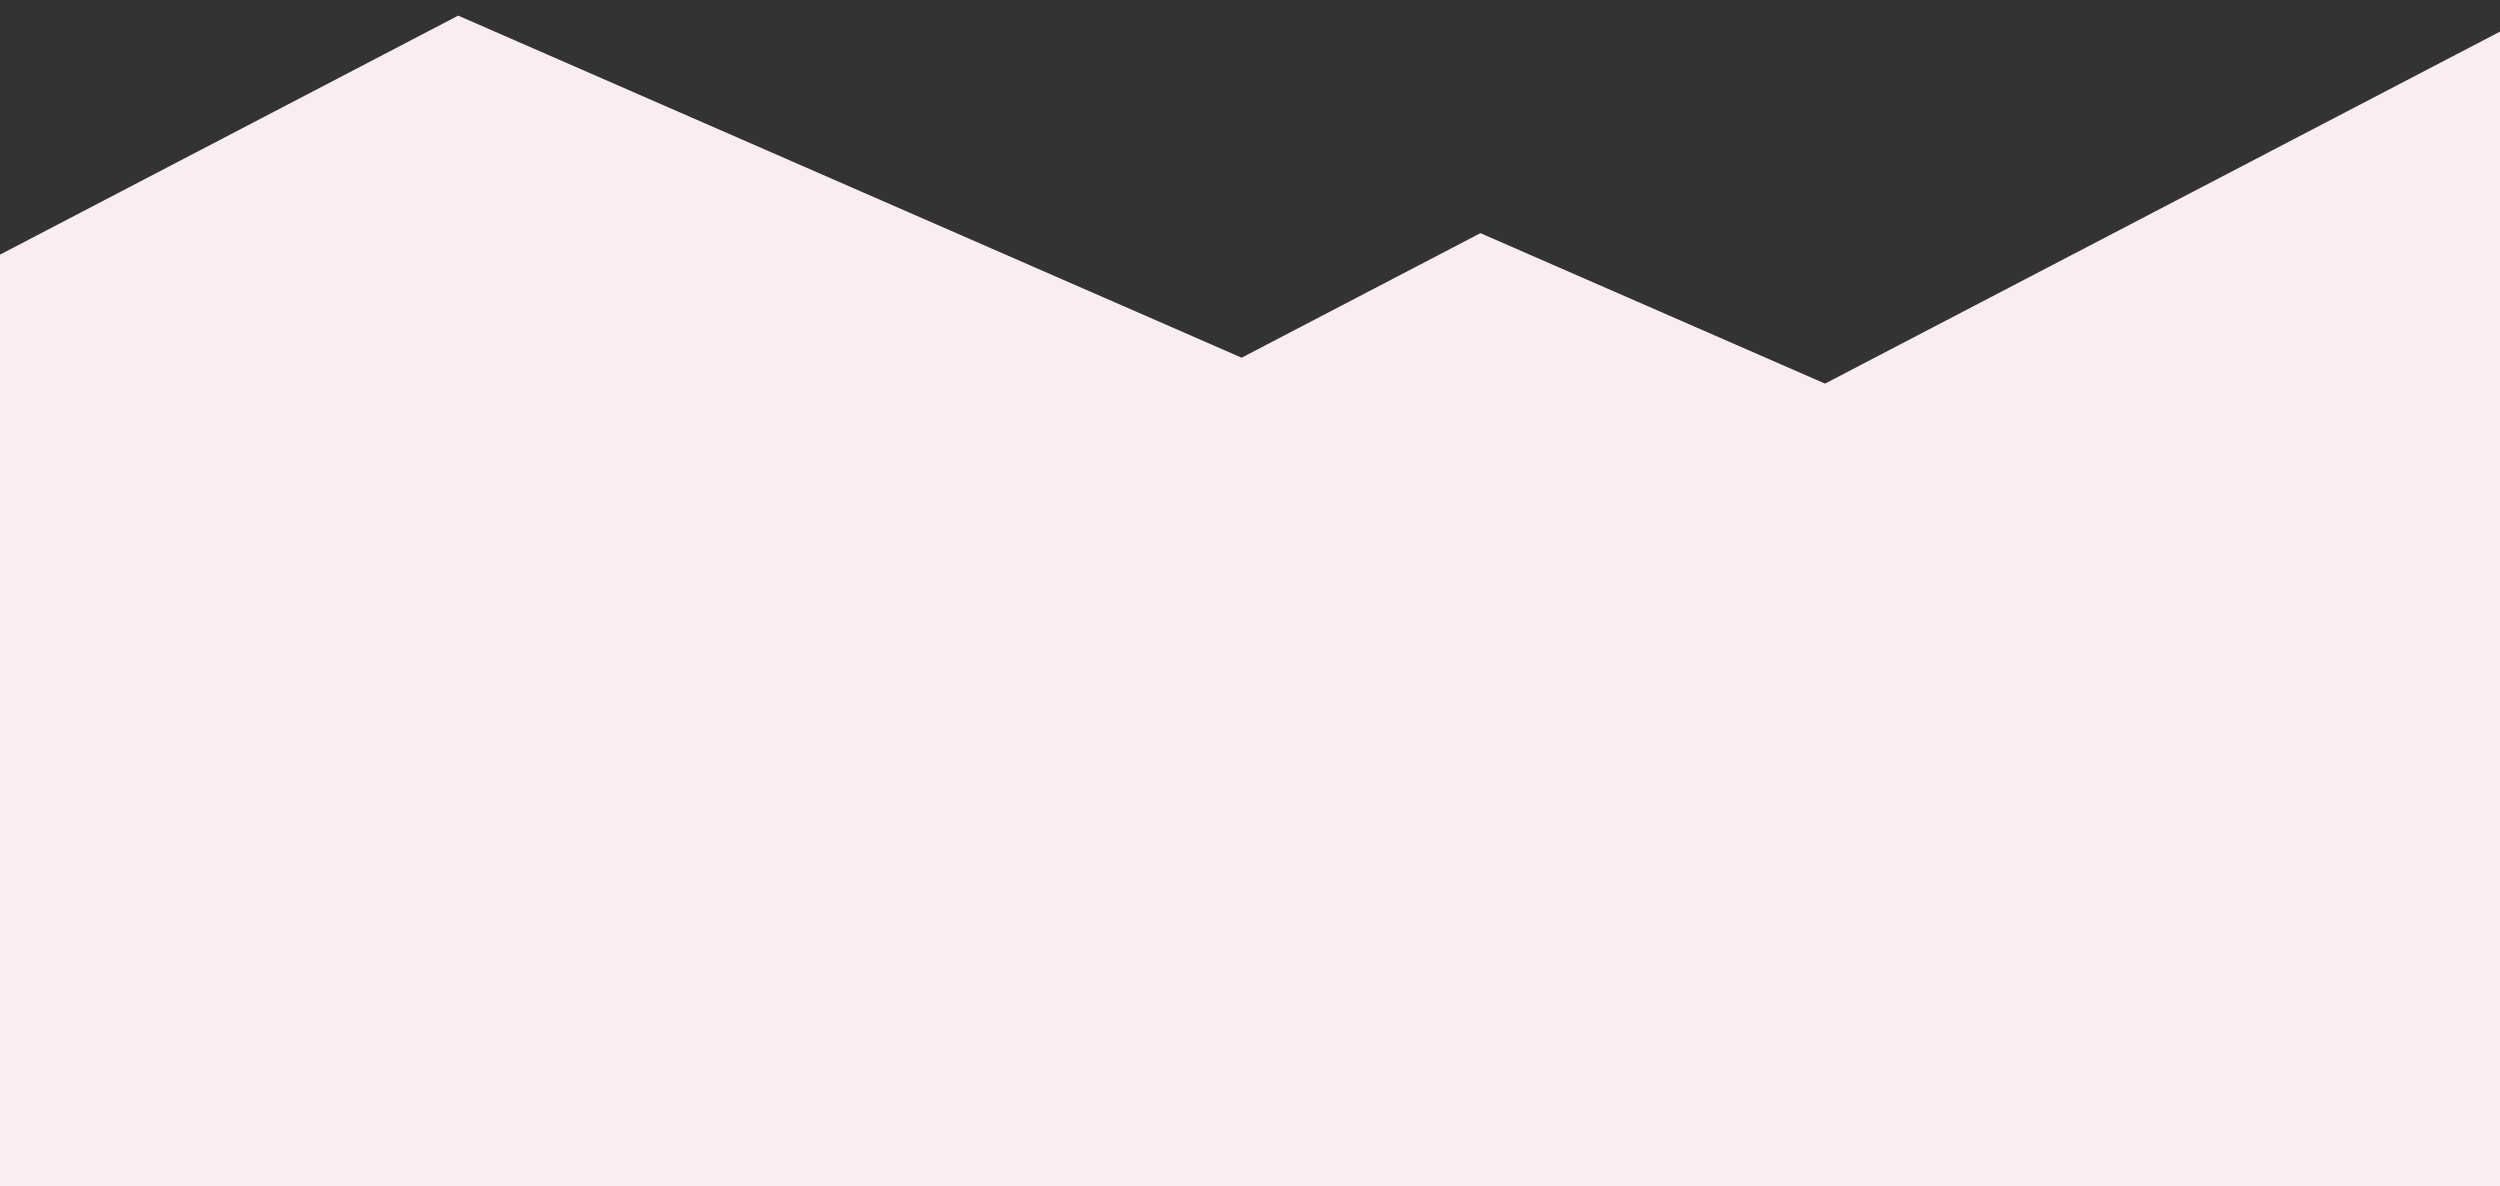 <?xml version="1.0" encoding="UTF-8"?> <svg xmlns="http://www.w3.org/2000/svg" width="1920" height="911" viewBox="0 0 1920 911" fill="none"><rect x="0" y="0" width="1920" height="911" fill="#333333" stroke="none"/> <g clip-path="url(#clip0)"> <path d="M1920 24.29V919.11H0V195.55L351.89 12L953.56 274.71L1136.97 179.06L1401.61 294.61L1920 24.29Z" fill="#FAEDF1"></path> </g> <defs> <clipPath id="clip0"> <rect width="1920" height="911" fill="white"></rect> </clipPath> </defs> </svg> 